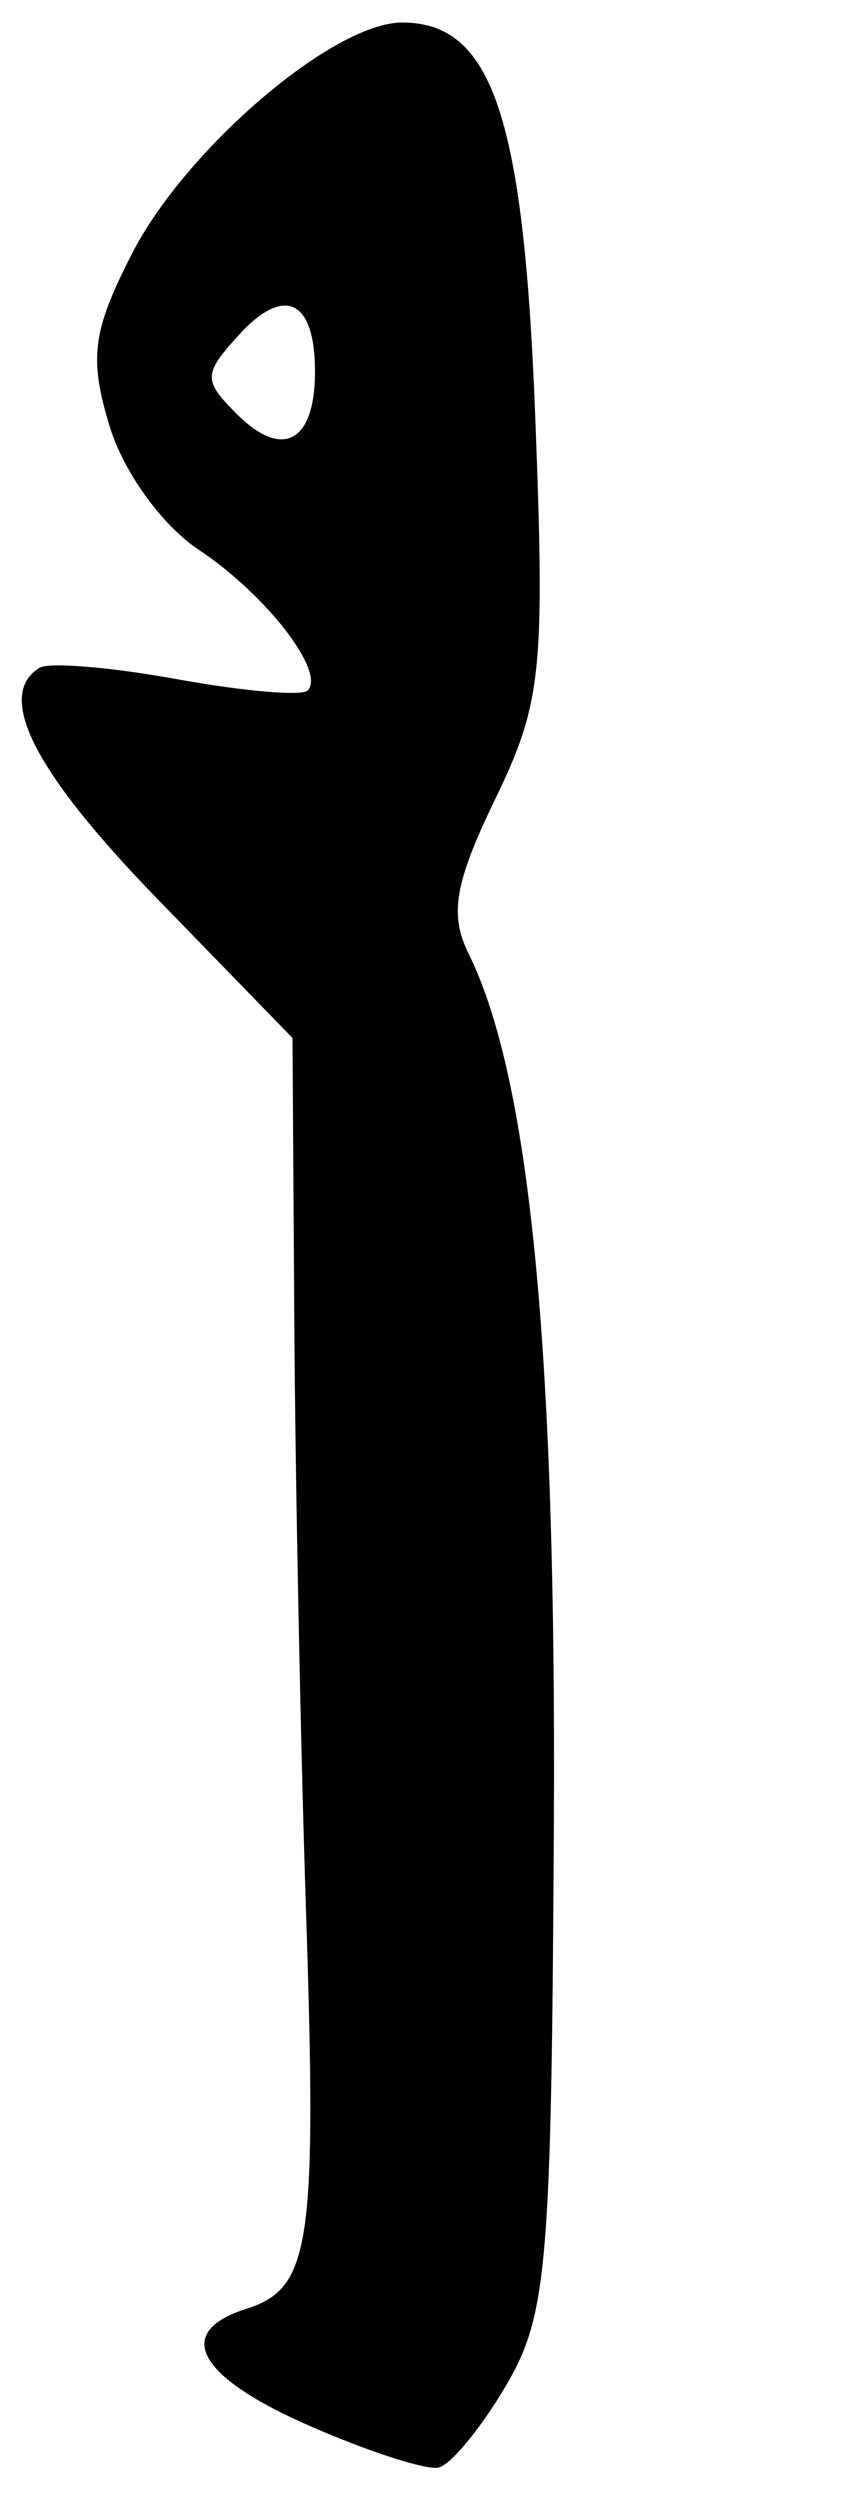 <?xml version="1.0" encoding="UTF-8" standalone="no"?>
<!-- Created with Inkscape (http://www.inkscape.org/) -->

<svg
   xmlns:dc="http://purl.org/dc/elements/1.1/"
   xmlns:cc="http://creativecommons.org/ns#"
   xmlns:rdf="http://www.w3.org/1999/02/22-rdf-syntax-ns#"
   xmlns:svg="http://www.w3.org/2000/svg"
   xmlns="http://www.w3.org/2000/svg"
   xmlns:sodipodi="http://sodipodi.sourceforge.net/DTD/sodipodi-0.dtd"
   xmlns:inkscape="http://www.inkscape.org/namespaces/inkscape"
   version="1.1"
   id="svg2"
   width="38"
   height="111"
   viewBox="0 0 38 111"
   sodipodi:docname="Block-printed un-uen suffix 158r.svg"
   inkscape:version="0.92.2 (5c3e80d, 2017-08-06)">
  <defs
     id="defs6" />
  <sodipodi:namedview
     pagecolor="#ffffff"
     bordercolor="#666666"
     borderopacity="1"
     objecttolerance="10"
     gridtolerance="10"
     guidetolerance="10"
     inkscape:pageopacity="0"
     inkscape:pageshadow="2"
     inkscape:window-width="640"
     inkscape:window-height="480"
     id="namedview4"
     showgrid="false"
     inkscape:zoom="2.1261261"
     inkscape:cx="19"
     inkscape:cy="55.5"
     inkscape:window-x="0"
     inkscape:window-y="0"
     inkscape:window-maximized="0"
     inkscape:current-layer="svg2" />
  <path
     style="fill:#000000"
     d="m 13.75,107.71 c -4.999,-2.189 -6.062,-4.158 -2.801,-5.193 2.851,-0.905 3.138,-2.816 2.653,-17.619 C 13.36,77.529 13.126,65.782 13.081,58.794 L 13,46.089 7,39.919 C 1.519,34.282 -0.222,30.873 1.756,29.651 c 0.416,-0.257 3.162,-0.03 6.103,0.505 2.941,0.535 5.557,0.762 5.814,0.505 C 14.49,29.843 11.825,26.398 8.84,24.416 7.199,23.326 5.487,20.956 4.87,18.92 3.952,15.89 4.103,14.718 5.855,11.284 8.231,6.628 14.806,1 17.871,1 c 4.001,0 5.403,4.141 5.917,17.475 0.436,11.327 0.289,12.736 -1.783,17.016 -1.793,3.705 -2.037,5.113 -1.185,6.838 2.727,5.515 3.909,17.554 3.796,38.672 -0.105,19.61 -0.292,21.801 -2.124,24.92 -1.105,1.881 -2.455,3.521 -3,3.645 -0.545,0.124 -3.128,-0.711 -5.741,-1.855 z M 14,16.5 c 0,-3.209 -1.373,-3.85 -3.414,-1.595 -1.553,1.716 -1.557,1.982 -0.053,3.486 C 12.558,20.415 14,19.629 14,16.5 Z"
     id="path12"
     inkscape:connector-curvature="0" />
</svg>

